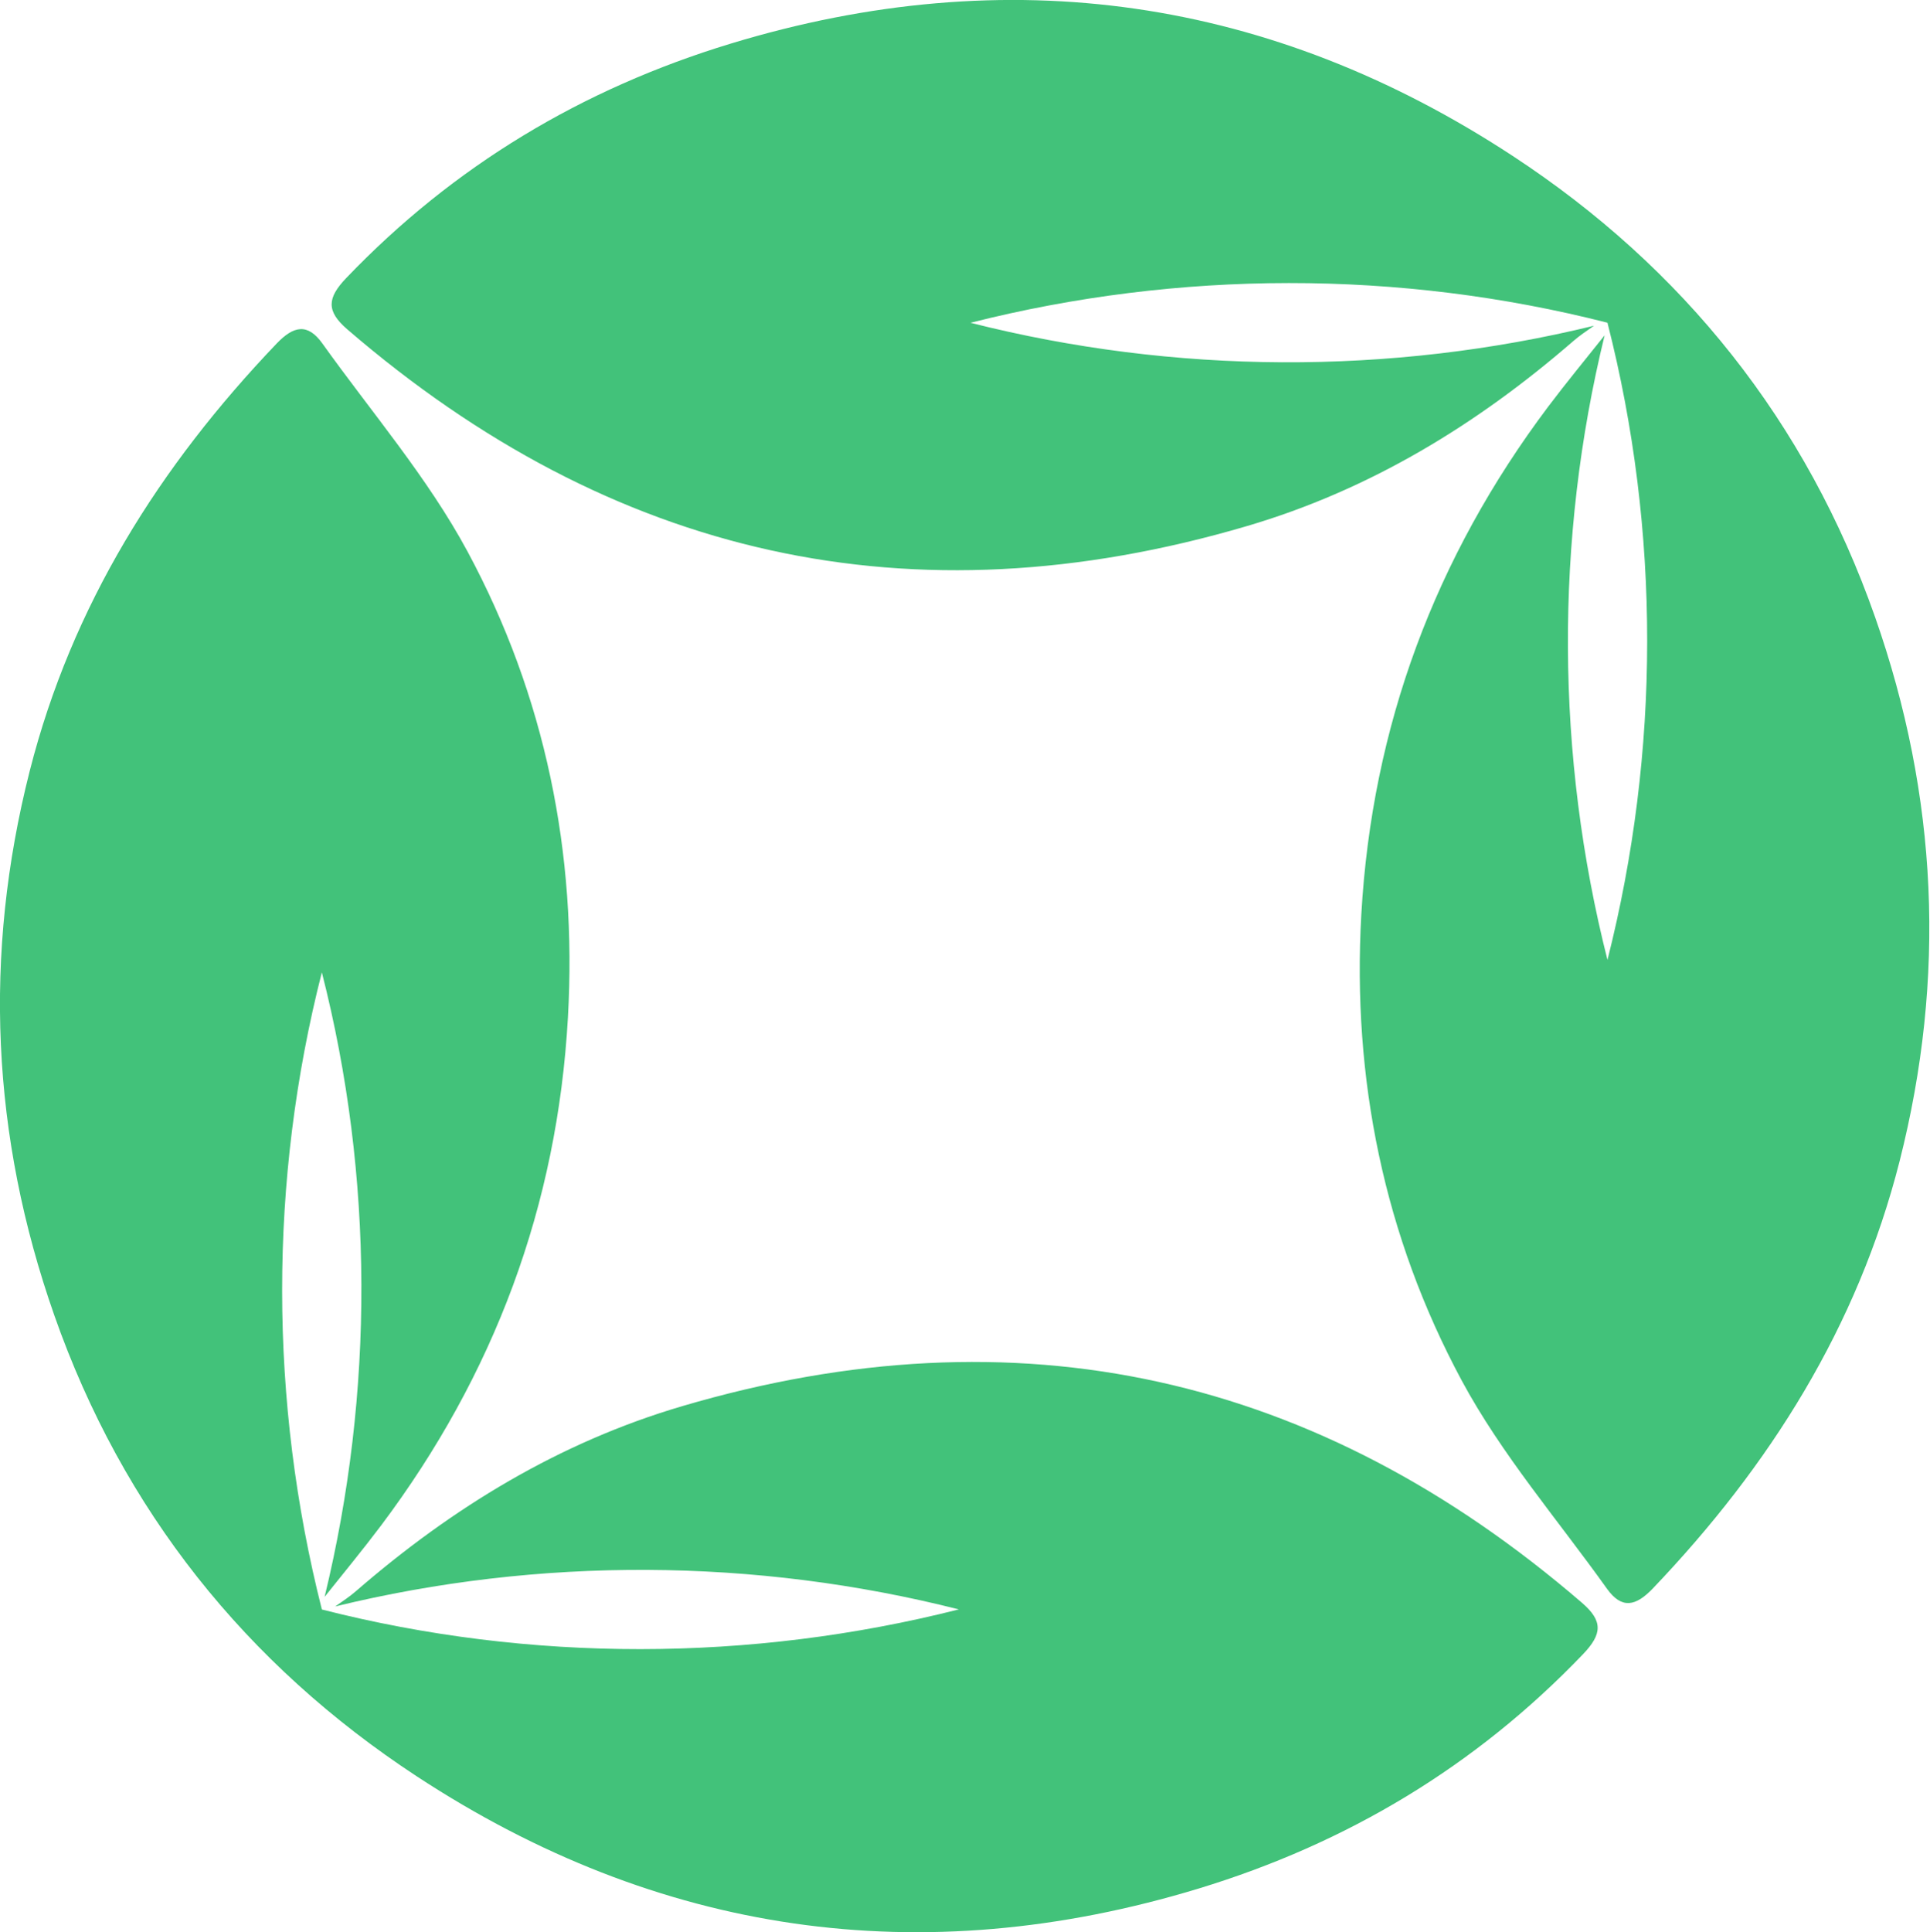 <svg xmlns="http://www.w3.org/2000/svg" viewBox="131 640 2229 2231" width="2229" height="2231"><title>New Project</title><style>		.s0 { fill: #42c27a } 	</style><g id="Layer 1"><g id="&lt;Group&gt;"><path id="&lt;Path&gt;" class="s0" d="m1958.1 2490.7c-305.6-263.3-651.5-341.1-1038.8-227.2-142.2 41.8-265.9 117.2-377.3 213.8-7.2 6.3-15.8 11.9-23.9 17.6 236-57.5 484.9-56.2 720.3 3.4-240.5 60.9-495.2 61.4-735.7 0.1q0.1-0.1 0.1-0.1h-0.1c-60.9-240.5-61.4-495.1 0-735.6 60.2 235.7 60.5 484.8 3.2 721.1 21.9-27.4 44.2-54.5 65.3-82.5 130.5-173.8 203.5-369.2 215.7-586.4 10.8-189.6-26.2-371.3-115.9-538-46-85.4-110.9-160.8-167.7-240.3-17.1-23.9-33.4-20.3-53 0.3-135.1 141.4-236.4 302.2-285 493.4-53.9 212.2-44.3 421.4 28.4 628.4 79.1 225.4 221.8 403.3 418.7 532.4 278.5 182.6 582.1 227.1 903 129.5 171-52.1 319.7-140.9 443.9-270.6 22.1-23.1 23.3-38.2-1.2-59.3z"></path><path id="&lt;Path&gt;" class="s0" d="m2296.5 1352.3c-79.1-225.4-221.8-403.4-418.7-532.4-278.5-182.6-582.1-227.1-903-129.5-171 52-319.7 140.9-443.9 270.6-22.1 23.1-23.3 38.2 1.2 59.3 305.6 263.3 651.5 341.1 1038.8 227.2 142.2-41.8 265.9-117.2 377.3-213.8 7.2-6.3 15.7-11.9 23.8-17.6-236 57.5-484.8 56.2-720.2-3.4 240.5-60.9 495.1-61.4 735.6-0.1h0.1v0.1q0 0 0 0 0 0 0 0c61.4 240.5 60.9 495.1 0 735.7-59.7-235.8-61-485-3.3-721.2-21.8 27.4-44.1 54.4-65.2 82.4-130.6 173.8-203.5 369.3-215.8 586.4-10.7 189.7 26.3 371.3 116 538.1 46 85.4 110.9 160.7 167.7 240.3 17.1 23.9 33.3 20.3 53-0.3 135.1-141.5 236.4-302.2 285-493.4 53.8-212.2 44.3-421.4-28.4-628.4z"></path></g></g></svg>